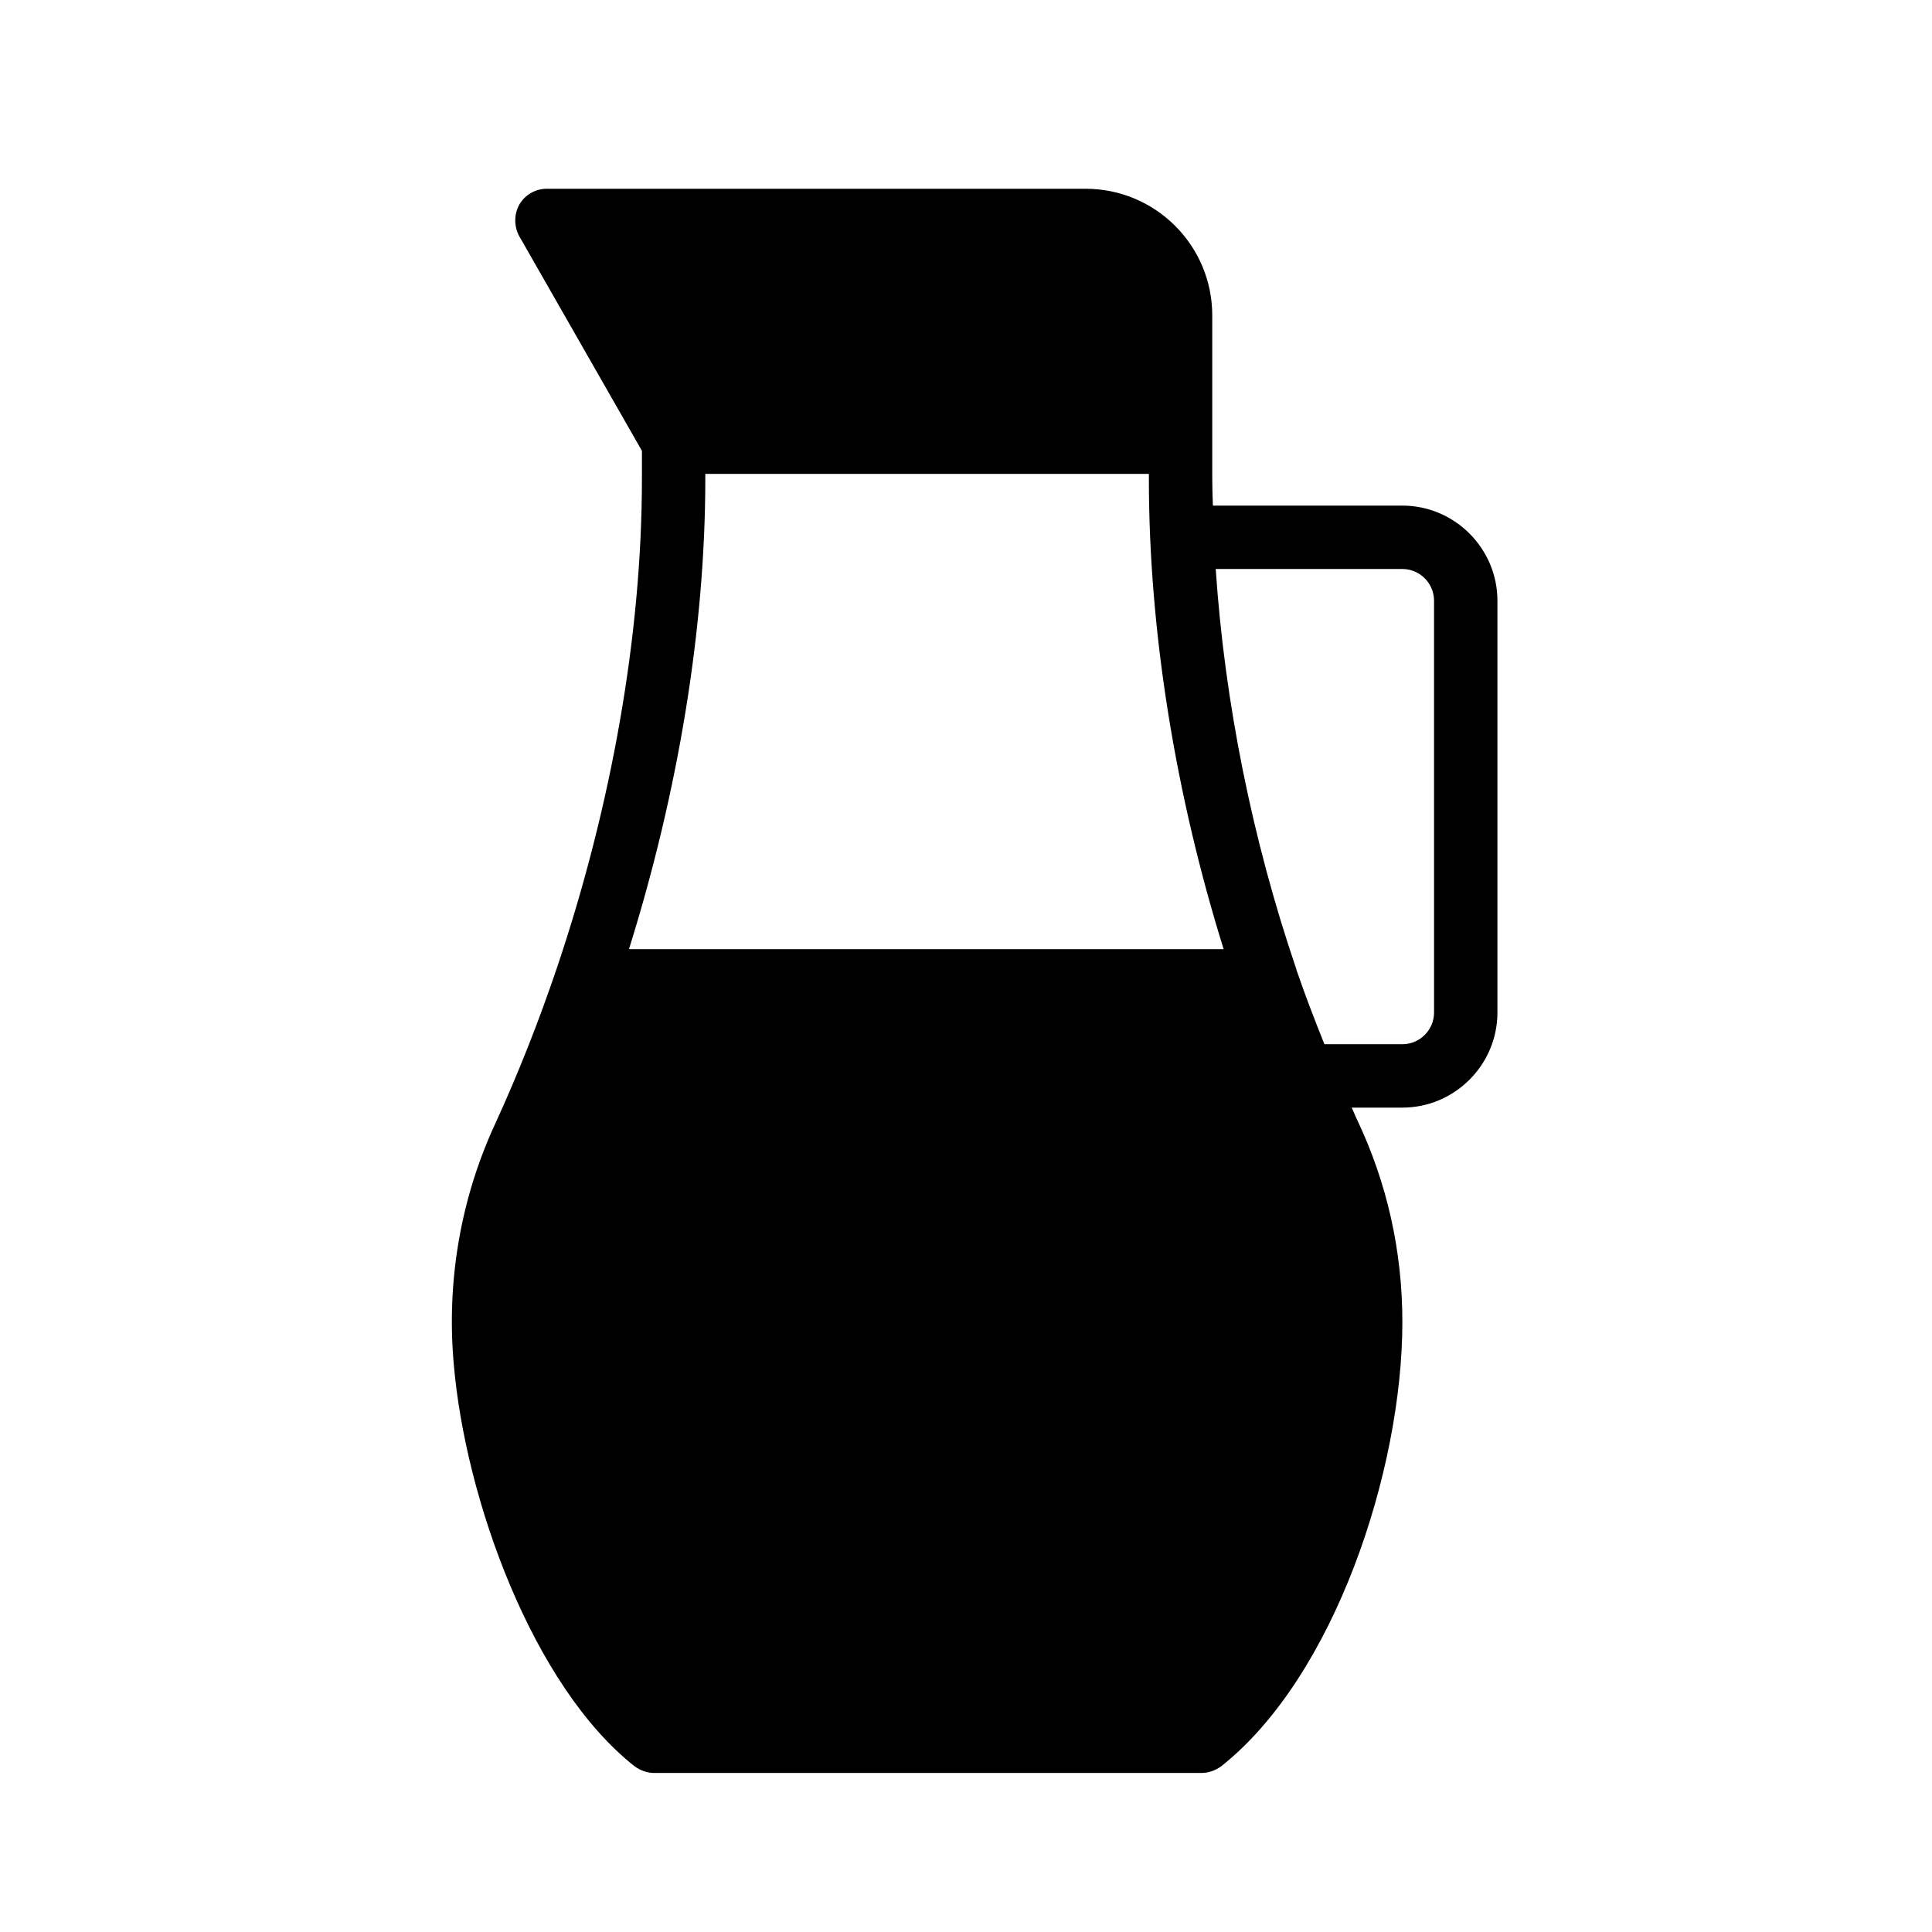 <?xml version="1.0" encoding="UTF-8"?>
<!-- Uploaded to: SVG Repo, www.svgrepo.com, Generator: SVG Repo Mixer Tools -->
<svg fill="#000000" width="800px" height="800px" version="1.1" viewBox="144 144 512 512" xmlns="http://www.w3.org/2000/svg">
 <path d="m515.64 277.99h-50.211c-0.086-2.352-0.168-4.703-0.168-7.055v-43.328c0-18.559-15.031-33.586-33.586-33.586h-142.75c-3.023 0-5.793 1.594-7.305 4.199-1.426 2.602-1.426 5.793 0 8.398l32.496 56.848v7.473c0 41.23-8.062 86.738-22.586 129.73-4.785 14.105-10.242 27.961-16.375 41.312-9.066 19.648-12.848 41.562-10.914 63.395 3.023 35.855 20.906 85.395 47.945 106.72 1.512 1.09 3.359 1.762 5.207 1.762h145.01c1.848 0 3.695-0.672 5.207-1.762 30.059-23.762 48.031-78.512 48.031-117.72 0-18.809-4.031-36.863-12.008-53.656-0.504-1.008-0.922-2.184-1.426-3.191h13.434c13.855 0 25.191-11.336 25.191-25.191v-109.16c-0.004-13.852-11.34-25.188-25.195-25.188zm-204.96 117.55c13.016-41.562 20.234-84.977 20.234-124.61v-1.344h117.55v1.344c0 40.641 7.137 83.969 19.816 124.61zm213.36 16.793c0 4.617-3.777 8.398-8.398 8.398h-20.656c-2.602-6.465-5.121-13.016-7.391-19.648-0.082-0.25-0.082-0.418-0.168-0.586-11.586-34.09-18.895-70.535-21.246-105.71h49.457c4.617 0 8.398 3.777 8.398 8.398z"/>
</svg>
